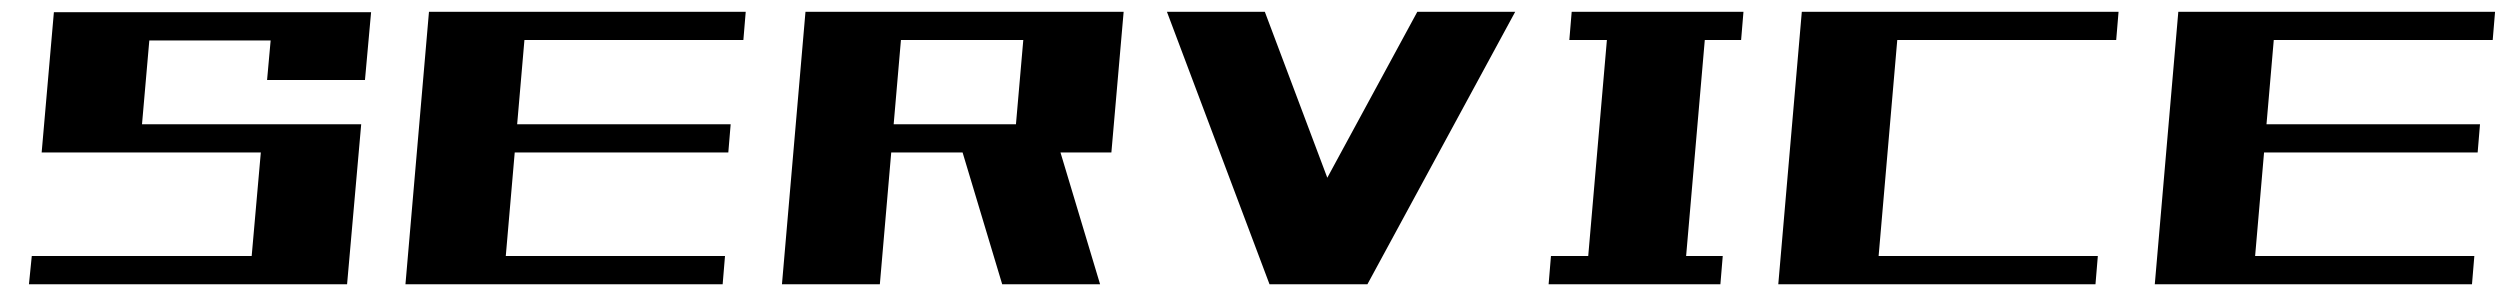 <svg width="83" height="10" viewBox="0 0 83 10" fill="none" xmlns="http://www.w3.org/2000/svg">
<path d="M71.539 9.438L72.32 0.391H75.57L74.789 9.438H71.539ZM72.43 1.328L72.508 0.391H82.836L82.758 1.328H72.43ZM71.805 9.438L71.883 8.5H82.148L82.07 9.438H71.805ZM72.18 5.062L72.258 4.125H82.336L82.258 5.062H72.18Z" fill="black"/>
<path d="M59.039 9.438L59.82 0.391H63.07L62.289 9.438H59.039ZM59.93 1.328L60.008 0.391H70.336L70.258 1.328H59.93ZM59.305 9.438L59.383 8.5H69.648L69.57 9.438H59.305Z" fill="black"/>
<path d="M52.648 9.438L53.43 0.391H56.68L55.898 9.438H52.648ZM52.102 1.328L52.18 0.391H57.883L57.805 1.328H52.102ZM51.414 9.438L51.492 8.5H57.195L57.117 9.438H51.414Z" fill="black"/>
<path d="M42.148 9.438L38.742 0.391H41.992L45.398 9.438H42.148ZM42.148 9.438L47.055 0.391H50.305L45.398 9.438H42.148Z" fill="black"/>
<path d="M26.602 5.062L26.68 4.125H36.758L36.68 5.062H26.602ZM25.961 9.438L26.742 0.391H29.992L29.211 9.438H25.961ZM26.914 1.328L26.992 0.391H37.07L36.992 1.328H26.914ZM33.648 5.062L34.055 0.391H37.305L36.898 5.062H33.648ZM33.273 9.438L31.742 4.344H34.992L36.523 9.438H33.273Z" fill="black"/>
<path d="M13.461 9.438L14.242 0.391H17.492L16.711 9.438H13.461ZM14.352 1.328L14.43 0.391H24.758L24.68 1.328H14.352ZM13.727 9.438L13.805 8.5H24.07L23.992 9.438H13.727ZM14.102 5.062L14.18 4.125H24.258L24.18 5.062H14.102Z" fill="black"/>
<path d="M1.602 5.062L1.68 4.125H11.758L11.68 5.062H1.602ZM1.914 1.344L1.992 0.406H12.07L11.992 1.344H1.914ZM1.383 5.062L1.789 0.406H5.039L4.633 5.062H1.383ZM8.273 9.438L8.742 4.125H11.992L11.523 9.438H8.273ZM0.961 9.438L1.055 8.5H11.602L11.523 9.438H0.961ZM8.867 2.656L9.07 0.406H12.32L12.117 2.656H8.867Z" fill="black"/>
</svg>
